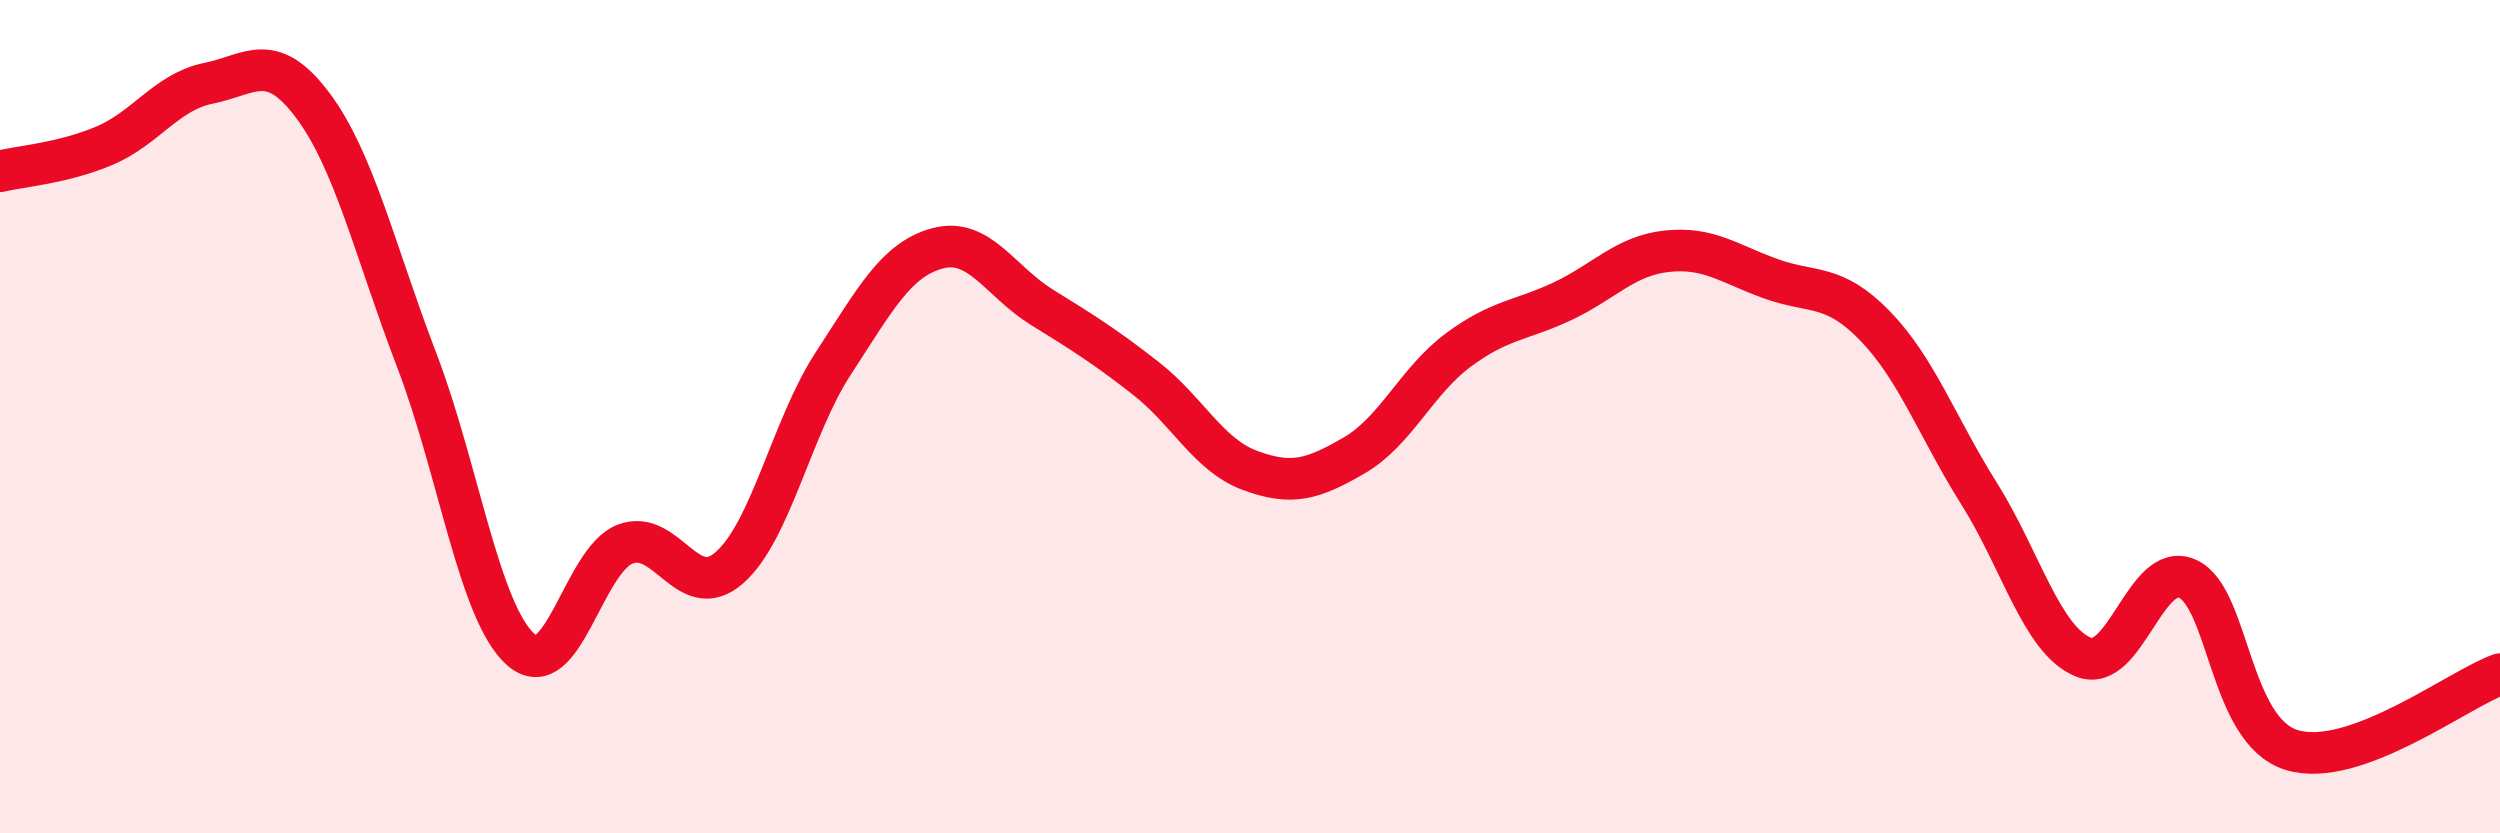 
    <svg width="60" height="20" viewBox="0 0 60 20" xmlns="http://www.w3.org/2000/svg">
      <path
        d="M 0,4.11 C 0.5,3.99 1.5,3.92 2.5,3.5 C 3.5,3.08 4,2.2 5,2 C 6,1.8 6.5,1.19 7.5,2.52 C 8.5,3.85 9,6.03 10,8.64 C 11,11.25 11.5,14.71 12.5,15.59 C 13.5,16.47 14,13.45 15,13.06 C 16,12.67 16.5,14.5 17.5,13.63 C 18.5,12.76 19,10.25 20,8.72 C 21,7.19 21.5,6.23 22.5,5.96 C 23.5,5.69 24,6.75 25,7.37 C 26,7.99 26.5,8.3 27.5,9.08 C 28.5,9.86 29,10.92 30,11.29 C 31,11.66 31.5,11.51 32.5,10.93 C 33.5,10.35 34,9.14 35,8.4 C 36,7.66 36.5,7.7 37.5,7.23 C 38.5,6.76 39,6.14 40,6.03 C 41,5.92 41.5,6.33 42.5,6.69 C 43.5,7.05 44,6.79 45,7.82 C 46,8.85 46.5,10.26 47.5,11.85 C 48.5,13.44 49,15.36 50,15.77 C 51,16.18 51.5,13.44 52.5,13.89 C 53.5,14.34 53.5,17.54 55,18 C 56.5,18.46 59,16.54 60,16.18L60 20L0 20Z"
        fill="#EB0A25"
        opacity="0.1"
        stroke-linecap="round"
        stroke-linejoin="round"
      />
      <path
        d="M 0,4.11 C 0.5,3.99 1.5,3.92 2.5,3.5 C 3.5,3.08 4,2.2 5,2 C 6,1.8 6.5,1.19 7.5,2.52 C 8.5,3.85 9,6.03 10,8.64 C 11,11.25 11.5,14.71 12.5,15.59 C 13.5,16.47 14,13.45 15,13.06 C 16,12.67 16.5,14.5 17.5,13.63 C 18.5,12.76 19,10.25 20,8.72 C 21,7.19 21.5,6.23 22.5,5.96 C 23.5,5.69 24,6.75 25,7.37 C 26,7.99 26.5,8.3 27.5,9.08 C 28.5,9.86 29,10.92 30,11.29 C 31,11.66 31.5,11.51 32.5,10.93 C 33.5,10.35 34,9.14 35,8.4 C 36,7.66 36.5,7.7 37.5,7.23 C 38.5,6.76 39,6.14 40,6.03 C 41,5.92 41.5,6.33 42.5,6.69 C 43.5,7.05 44,6.79 45,7.82 C 46,8.85 46.5,10.26 47.5,11.85 C 48.5,13.44 49,15.36 50,15.77 C 51,16.18 51.5,13.44 52.5,13.89 C 53.5,14.34 53.5,17.54 55,18 C 56.5,18.46 59,16.54 60,16.18"
        stroke="#EB0A25"
        stroke-width="1"
        fill="none"
        stroke-linecap="round"
        stroke-linejoin="round"
      />
    </svg>
  